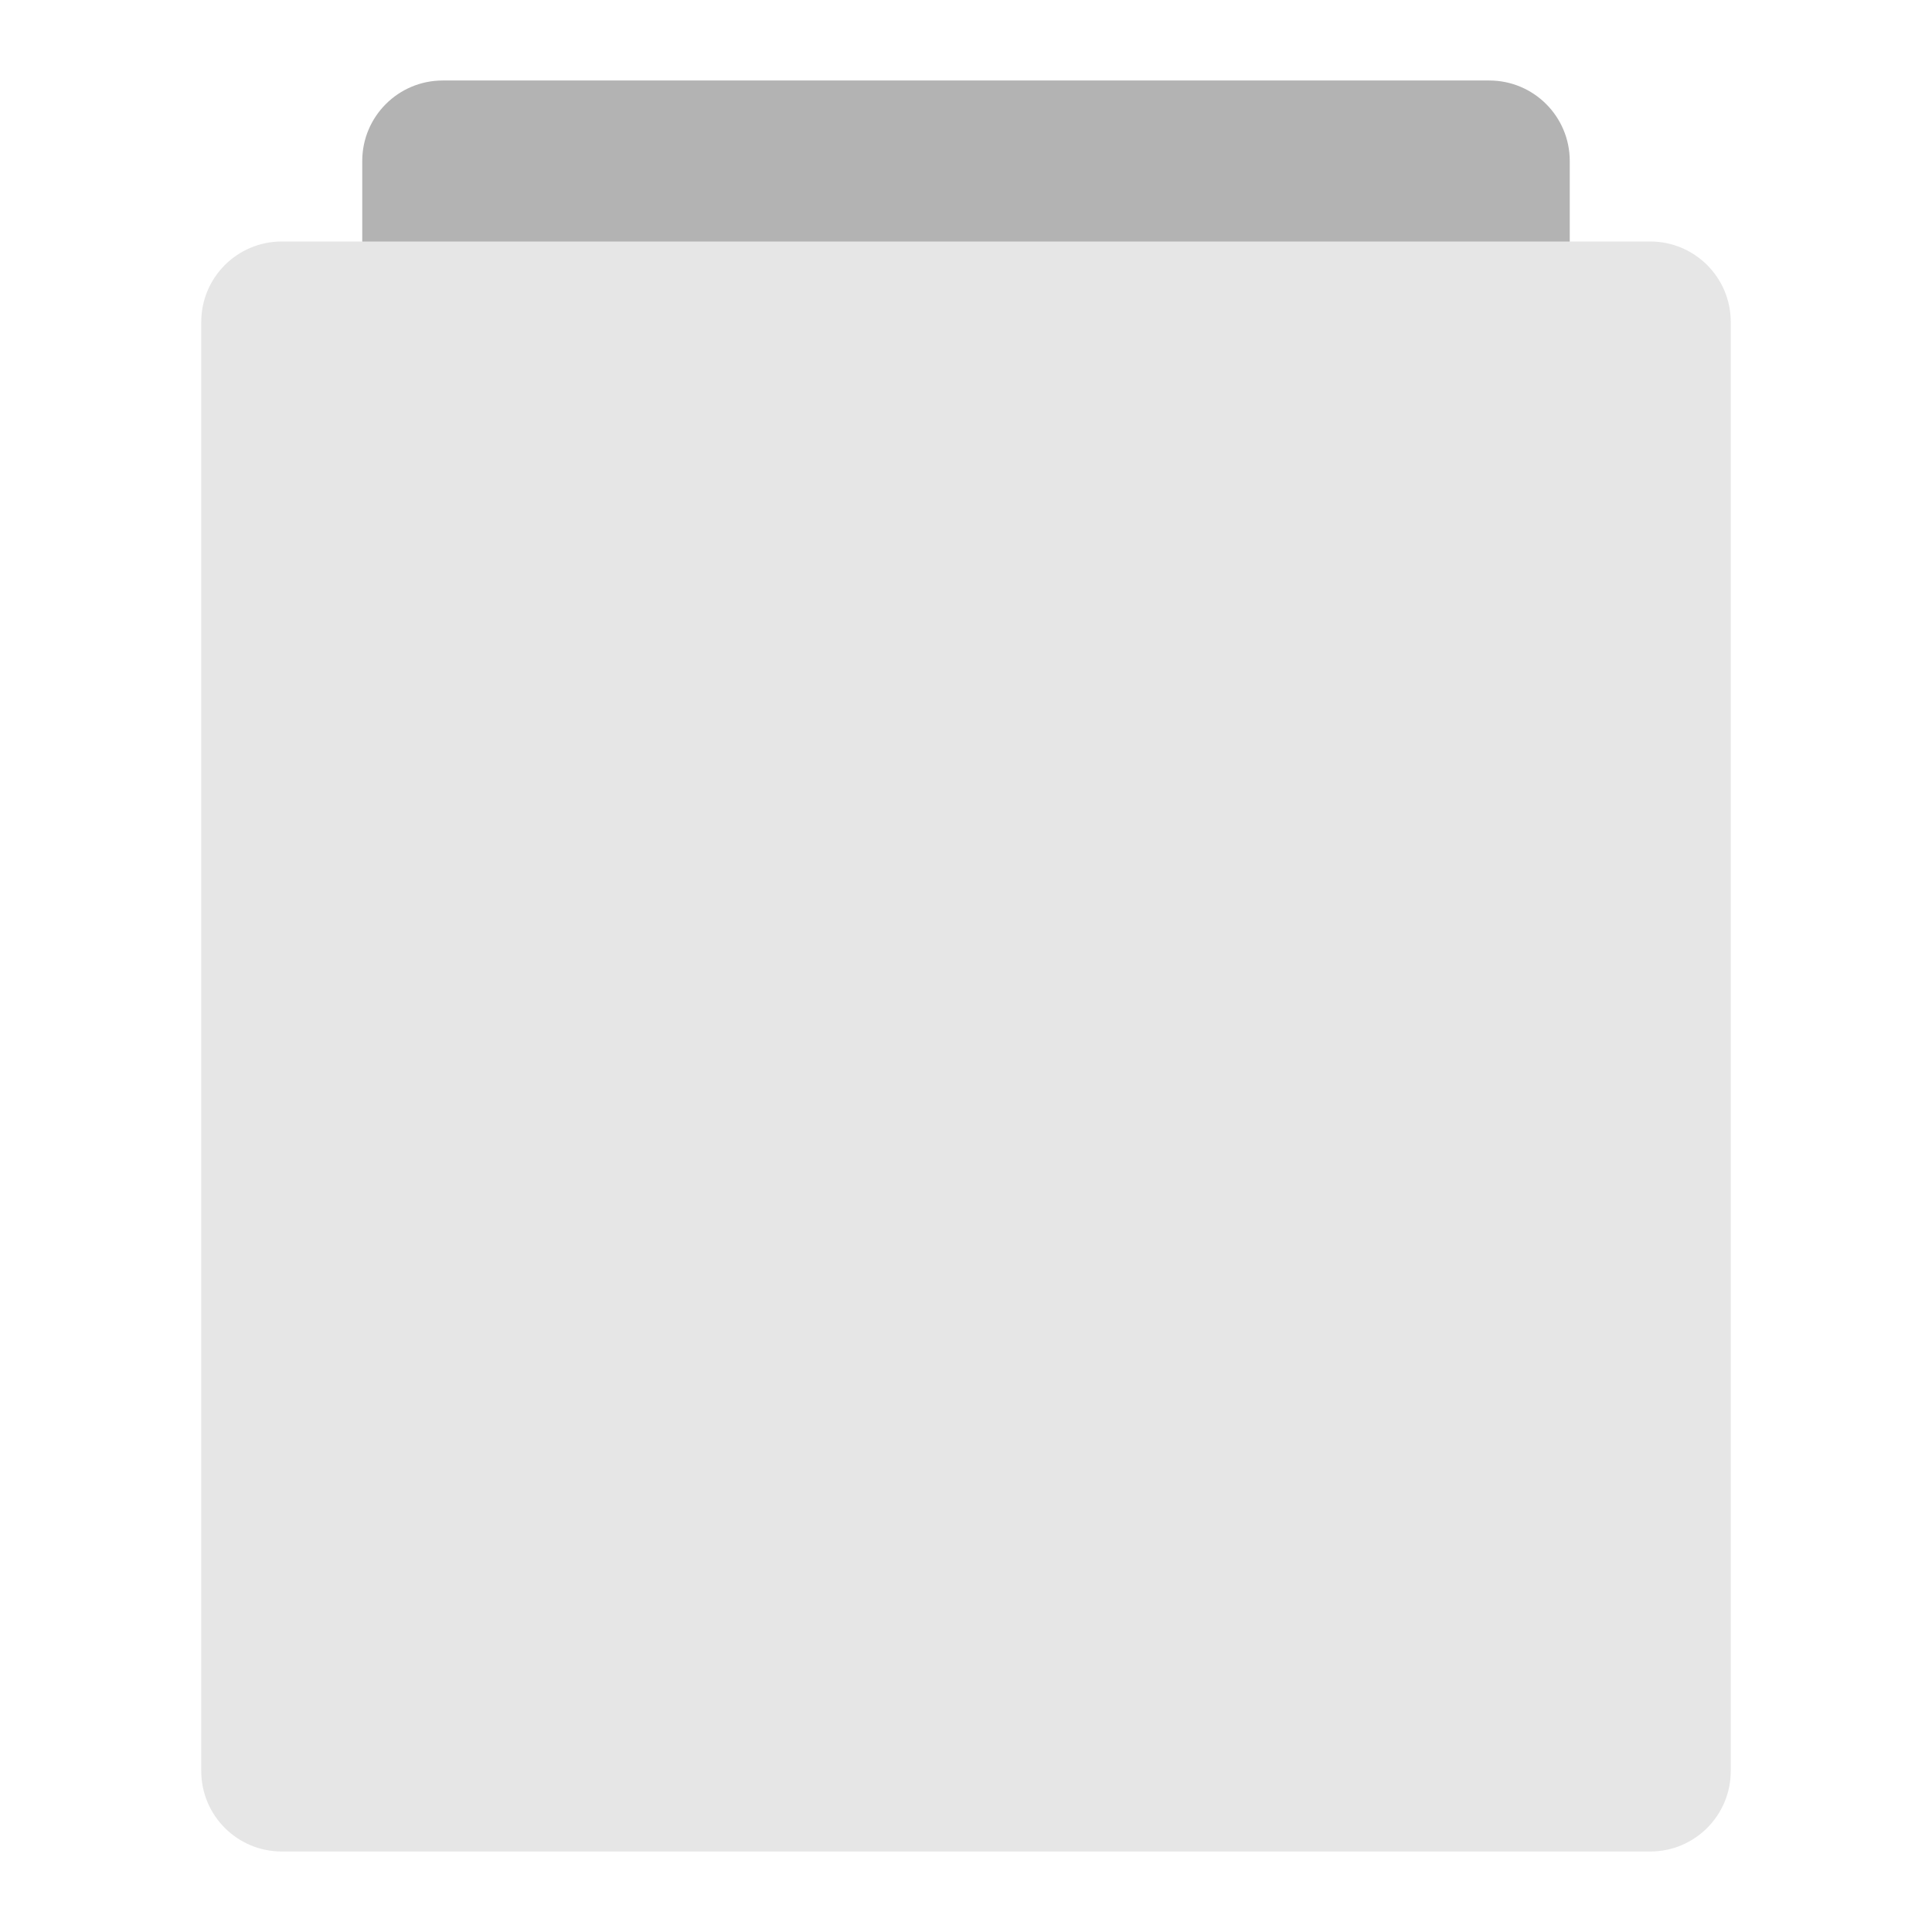 <svg
  xmlns="http://www.w3.org/2000/svg"
  xmlns:xlink="http://www.w3.org/1999/xlink"
  x="0px"
  y="0px"
  width="48px"
  height="48px"
  viewBox="0 0 48 48">
  <g transform="translate(0, 0)">
    <path
      fill="#B3B3B3"
      d="M39,19H9V4c0-1.105,0.895-2,2-2h26c1.105,0,2,0.895,2,2V19z"></path>
    <path
      fill="#E6E6E6"
      d="M41,46H7c-1.105,0-2-0.895-2-2V8c0-1.105,0.895-2,2-2h34c1.105,0,2,0.895,2,2v36C43,45.105,42.105,46,41,46z "></path>
  </g>
</svg>